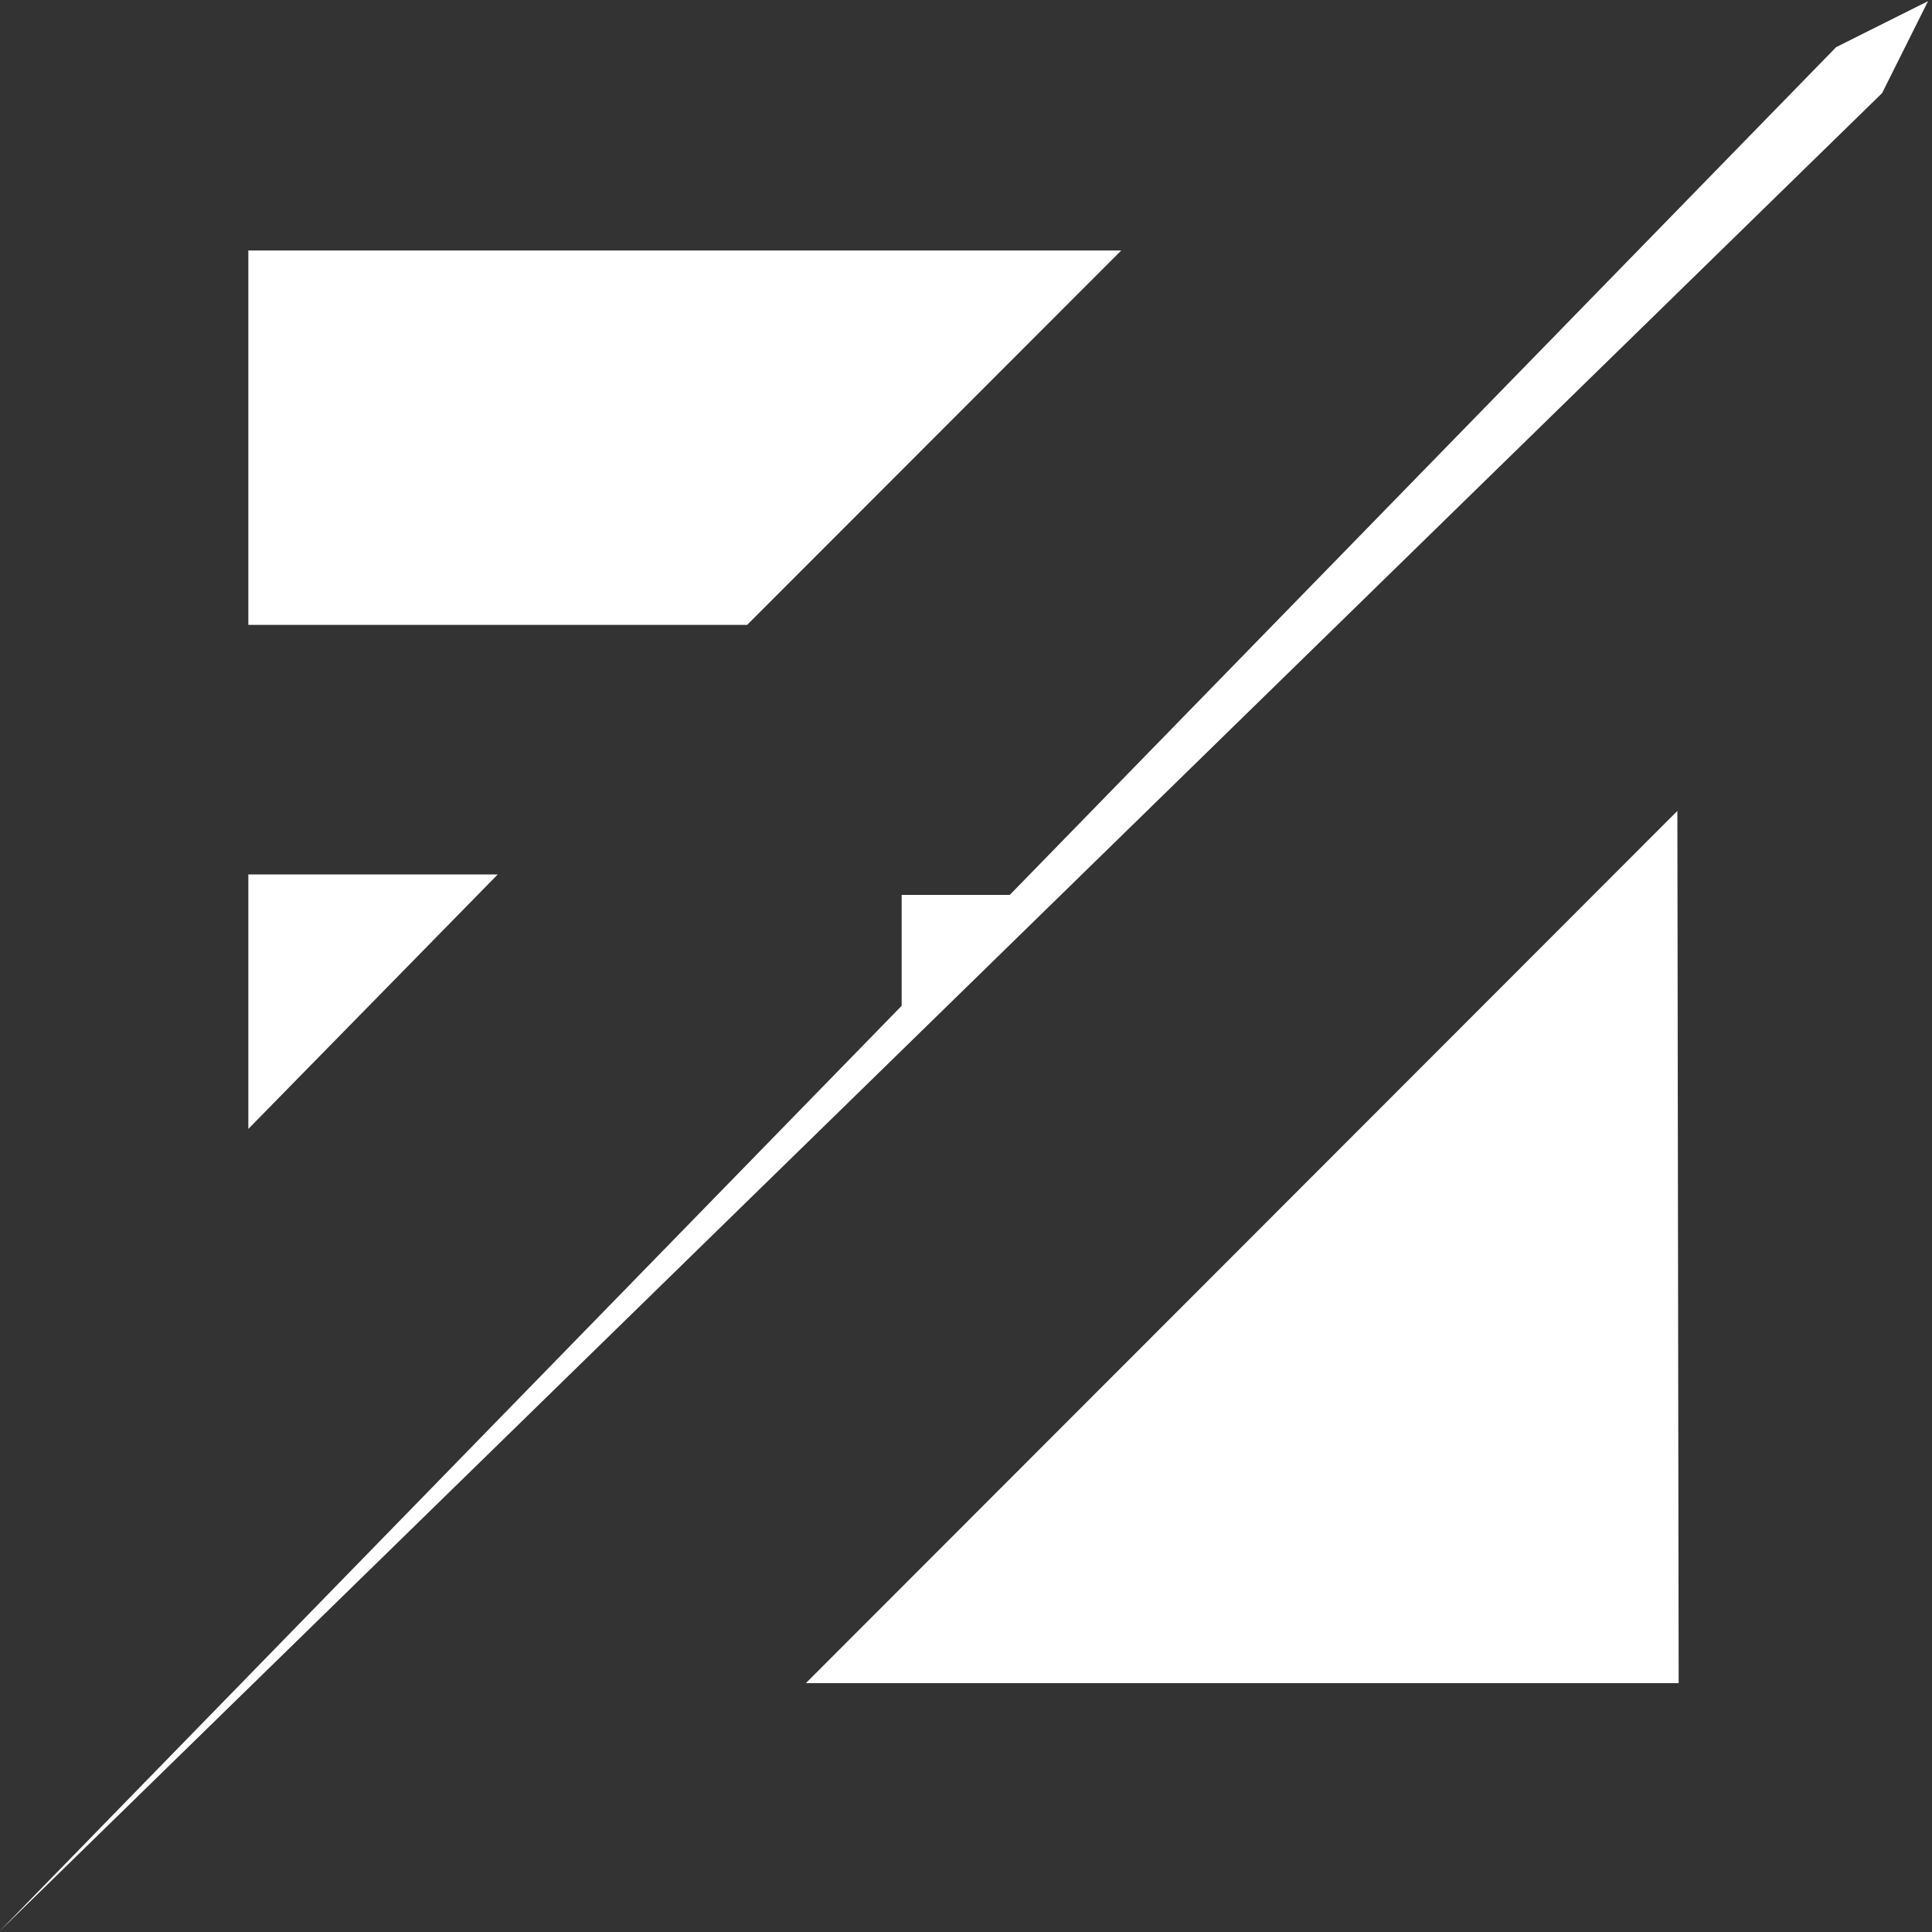 <?xml version="1.0" encoding="UTF-8" standalone="no"?>
<!DOCTYPE svg PUBLIC "-//W3C//DTD SVG 1.1//EN" "http://www.w3.org/Graphics/SVG/1.1/DTD/svg11.dtd">
<svg width="100%" height="100%" viewBox="0 0 645 645" version="1.1" xmlns="http://www.w3.org/2000/svg" xmlns:xlink="http://www.w3.org/1999/xlink" xml:space="preserve" xmlns:serif="http://www.serif.com/" style="fill-rule:evenodd;clip-rule:evenodd;stroke-linejoin:round;stroke-miterlimit:2;">
    <rect x="0" y="0" width="645" height="645" fill="#333333" stroke="none"/>
    <g transform="matrix(1,0,0,1,-4607.46,-1453.34)">
        <g transform="matrix(5.695,0,0,0.986,8119.19,0)">
            <g id="_-" serif:id=" " transform="matrix(0.114,0,0,0.659,-751.357,1007.36)">
                <g transform="matrix(4.465,0,0,-1.182,-133.186,3431.51)">
                    <path d="M411.948,1915.11L398.348,1863.88L398.348,1915.11L411.948,1915.11Z" style="fill:white;"/>
                </g>
                <g transform="matrix(1.05,0,0,1.05,-555.118,-729.921)">
                    <path d="M2048.85,2193.13L2475.66,1766.32L2476.3,2193.13L2048.85,2193.13Z" style="fill:white;"/>
                </g>
                <g transform="matrix(4.465,0,0,-1.182,-180.591,3388.97)">
                    <path d="M333.723,1887.99L333.723,1777.39L362.445,1887.99L333.723,1887.99Z" style="fill:white;"/>
                </g>
                <g transform="matrix(4.465,0,0,-1.182,-180.591,3388.97)">
                    <path d="M333.723,1996.48L333.723,2159.22L434.252,2159.22L391.168,1996.48L333.723,1996.48Z" style="fill:white;"/>
                </g>
                <path d="M2125.98,732.283L1181.1,1700.79L2149.61,755.906L2173.23,708.661L2125.98,732.283Z" style="fill:white;"/>
            </g>
        </g>
    </g>
</svg>
